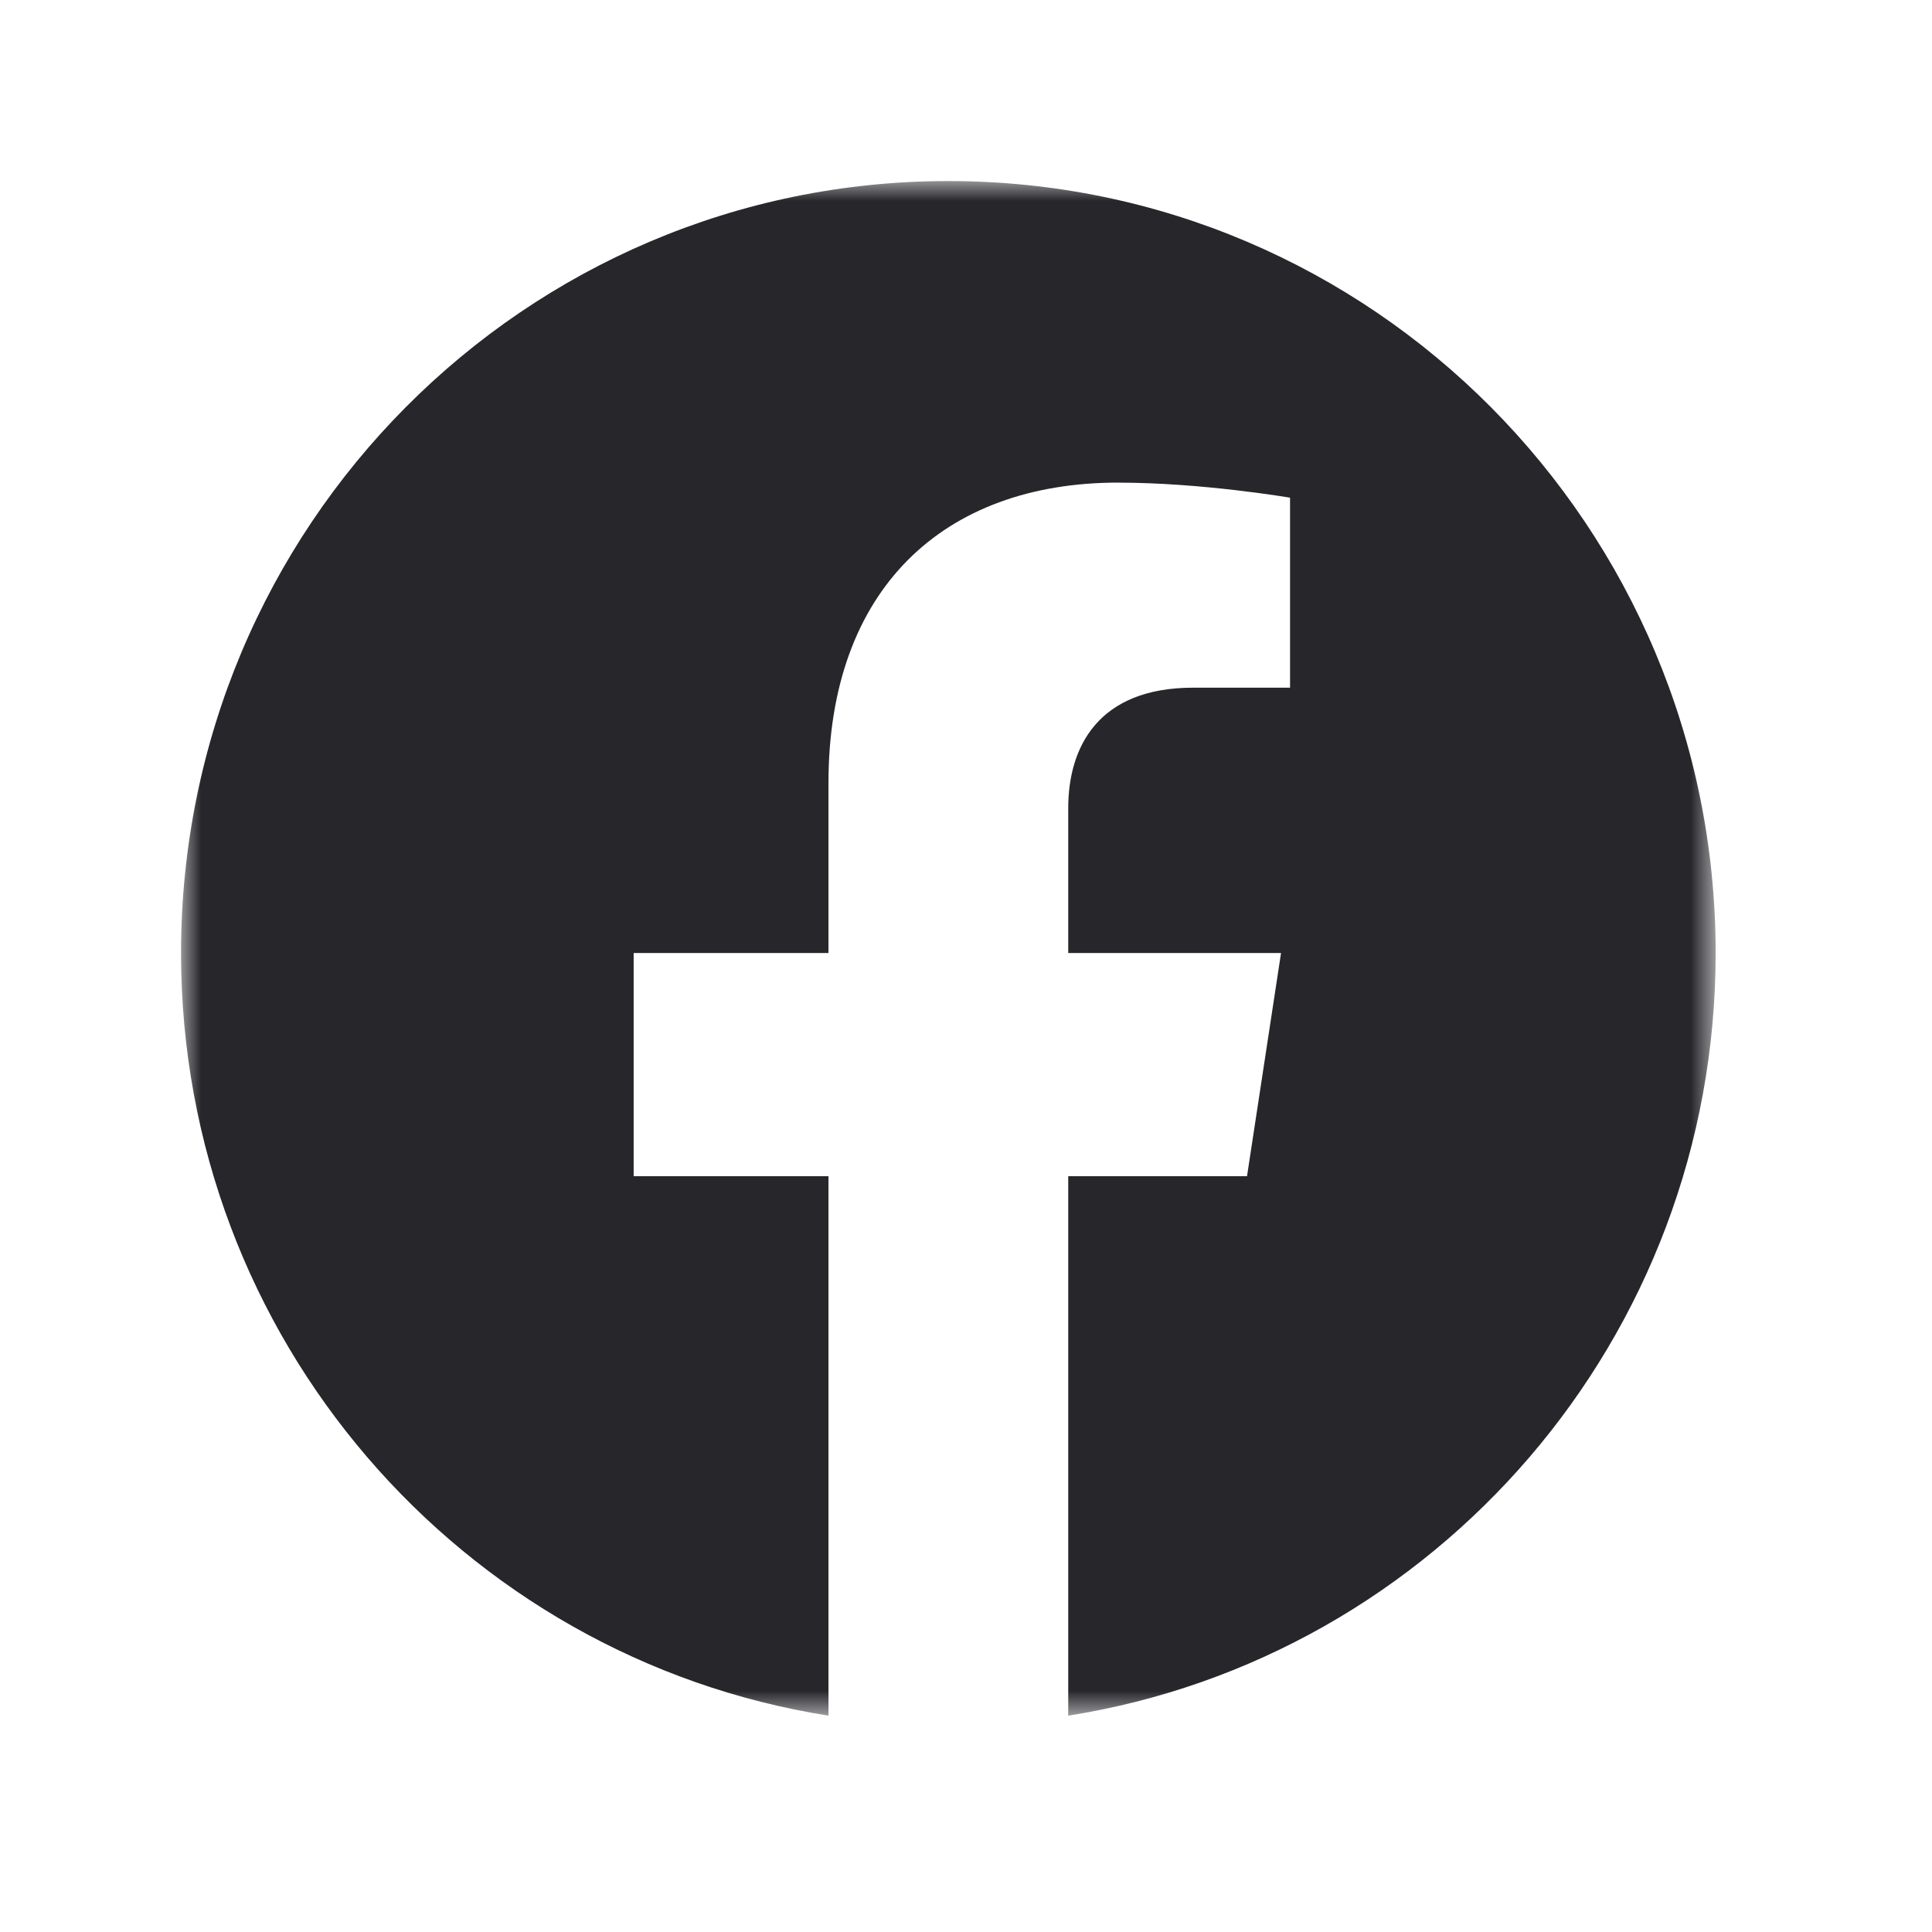 <svg height="48" viewBox="0 0 48 48" width="48" xmlns="http://www.w3.org/2000/svg" xmlns:xlink="http://www.w3.org/1999/xlink"><mask id="a" fill="#fff"><path d="m0 0h38.125v38.125h-38.125z" fill="#fff" fill-rule="evenodd"/></mask><g fill="none" fill-rule="evenodd"><path d="m23.283 7.49c-4.354 0-7.2 2.656-7.2 7.463v4.225h-4.84v5.544h4.84v13.403c-9.114-1.439-16.085-9.374-16.085-18.947 0-10.592 8.535-19.18 19.063-19.18 10.529 0 19.064 8.588 19.064 19.18 0 9.573-6.971 17.508-16.085 18.947v-13.403h4.442l.845-5.544h-5.287v-3.598c0-1.516.739-2.995 3.107-2.995h2.404v-4.72s-2.182-.374-4.268-.374z" fill="#26262b" mask="url(#a)" transform="translate(4.5 4.5)"/><path d="m0 0h48v48h-48z"/></g></svg>